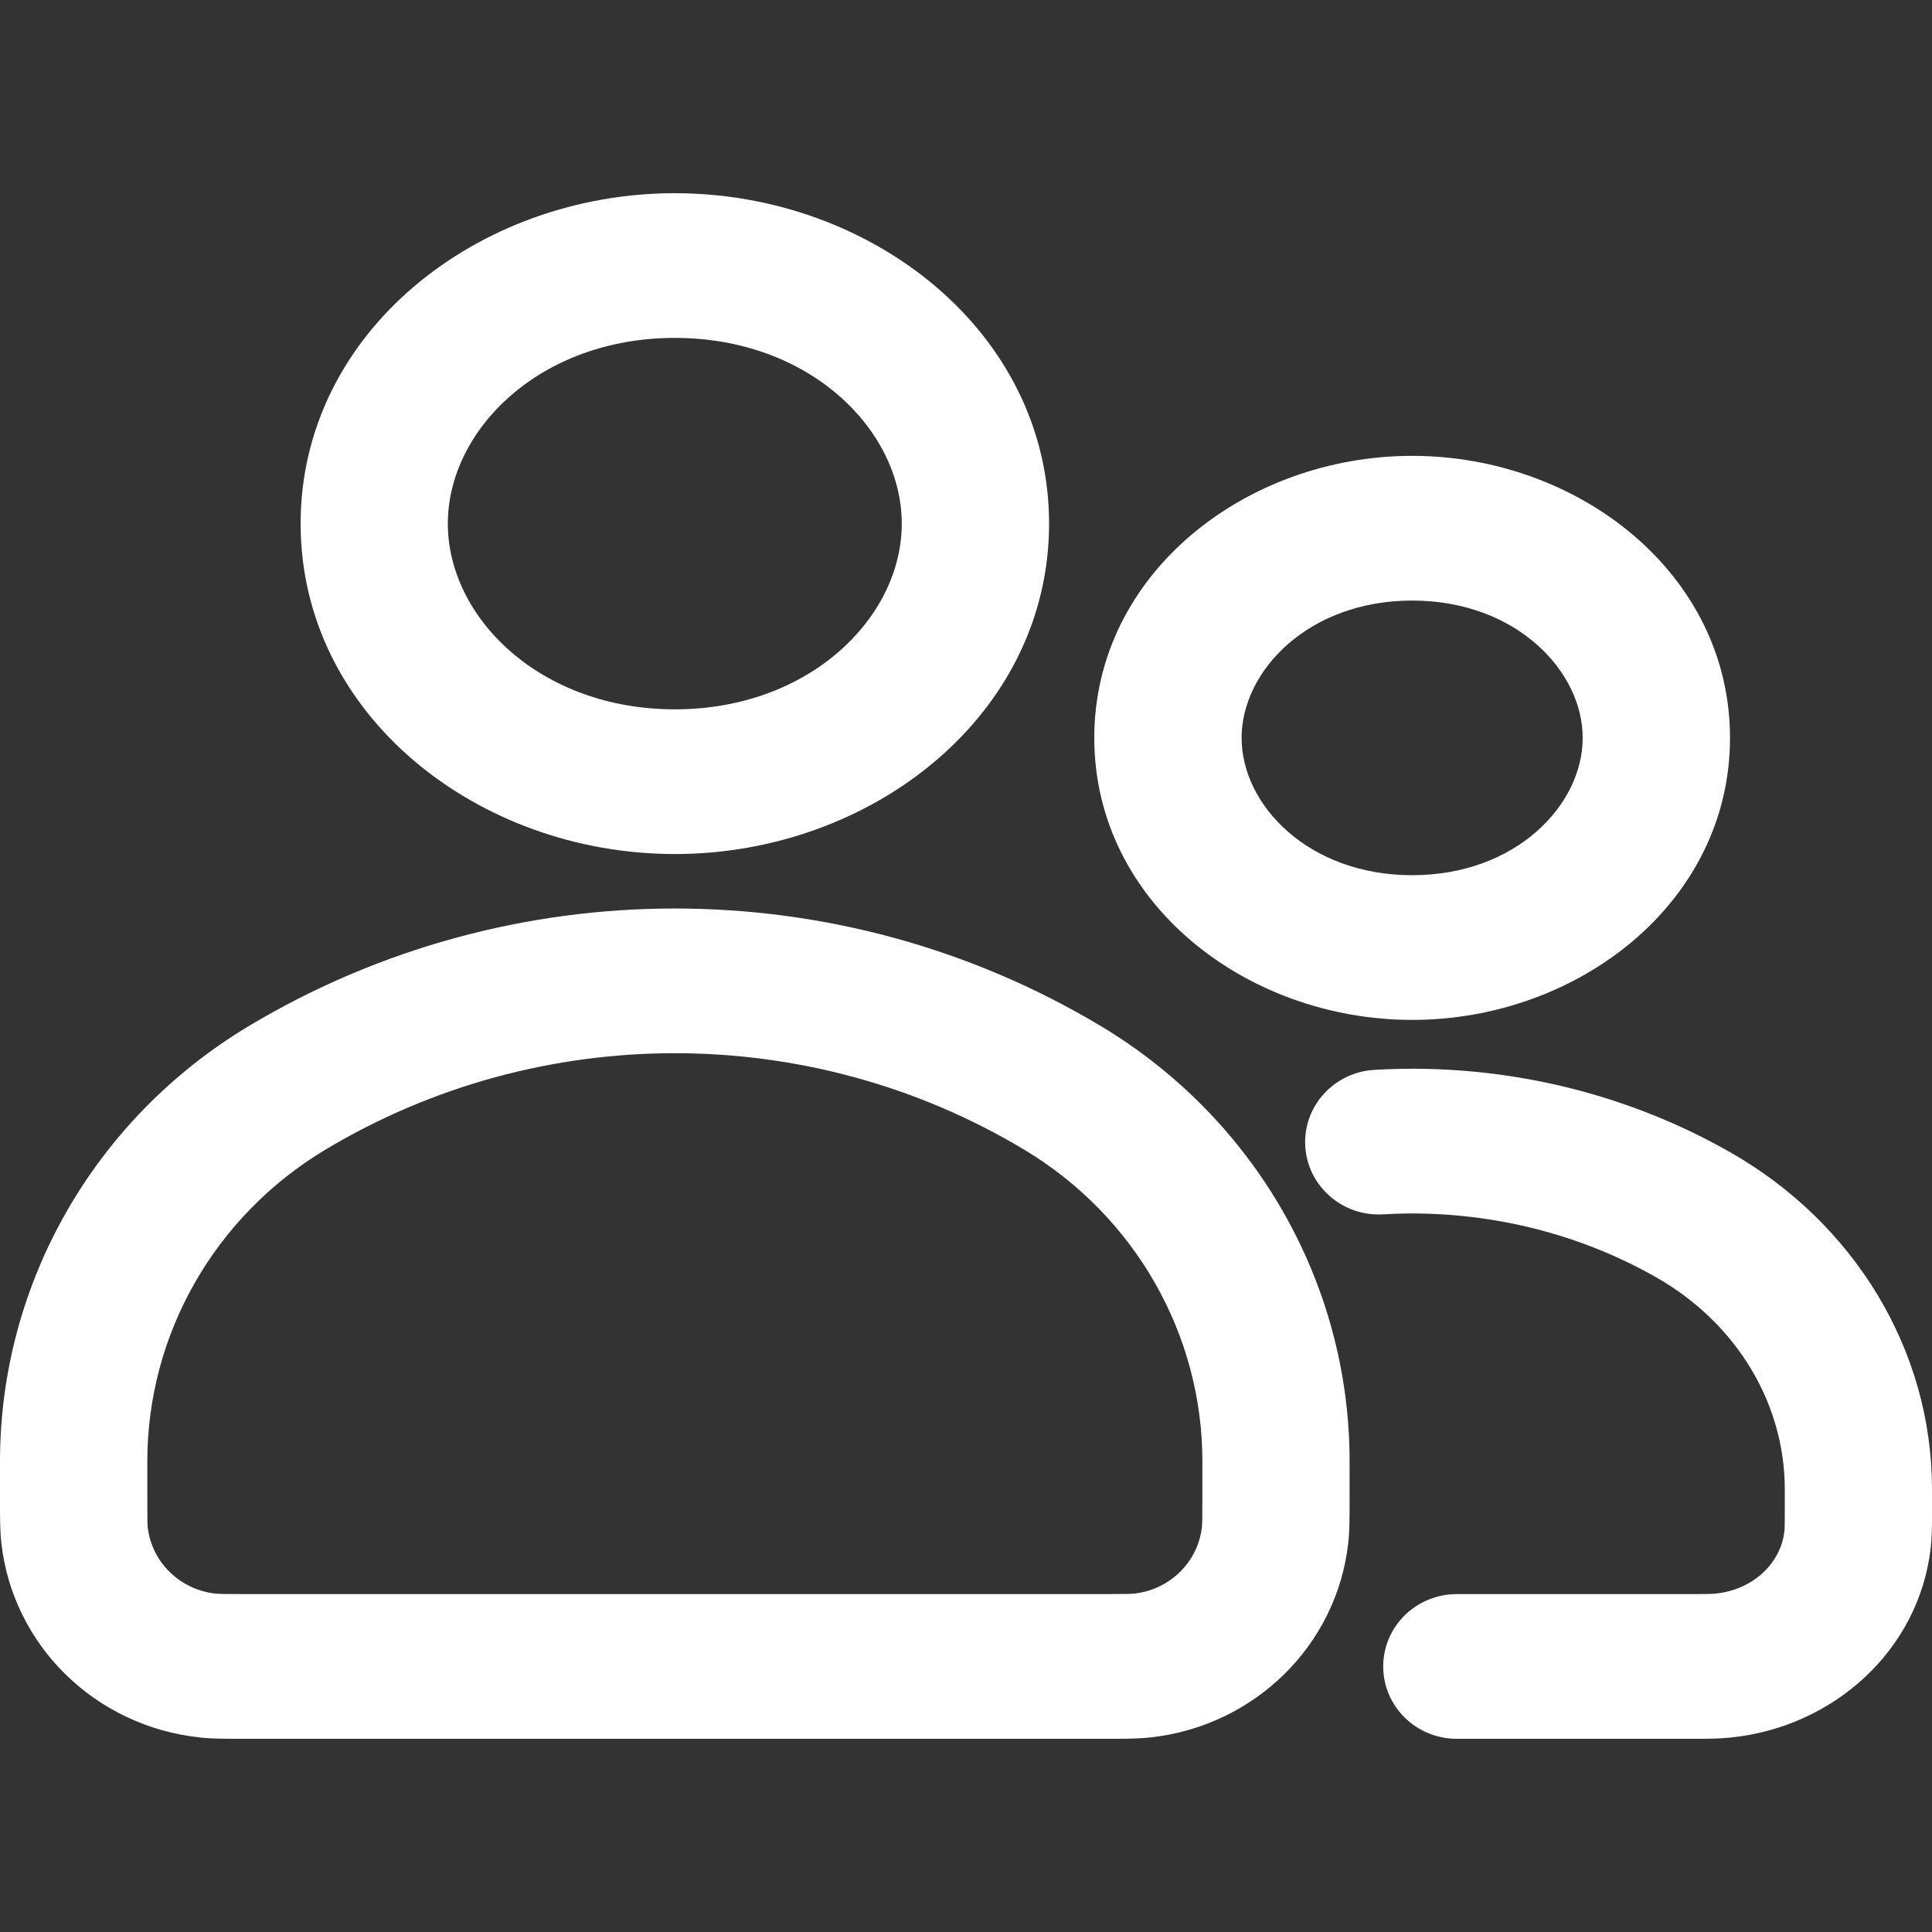 <svg width="20" height="20" viewBox="0 0 20 20" fill="none" xmlns="http://www.w3.org/2000/svg">
<rect x="0" y="0" width="20" height="20" fill="#333333" stroke="none"/>
<g id="Frame" clip-path="url(#clip0_94_328)">
<path id="Vector" fill-rule="evenodd" clip-rule="evenodd" d="M6.986 2C4.947 2 3.112 3.439 3.112 5.421C3.112 7.402 4.947 8.841 6.986 8.841C9.025 8.841 10.86 7.402 10.86 5.421C10.86 3.439 9.025 2 6.986 2ZM4.636 5.421C4.636 4.45 5.589 3.498 6.986 3.498C8.382 3.498 9.335 4.45 9.335 5.421C9.335 6.391 8.382 7.343 6.986 7.343C5.589 7.343 4.636 6.391 4.636 5.421Z" fill="white"/>
<path id="Vector_2" fill-rule="evenodd" clip-rule="evenodd" d="M14.619 4.719C12.902 4.719 11.328 5.934 11.328 7.639C11.328 9.344 12.902 10.558 14.619 10.558C16.335 10.558 17.909 9.344 17.909 7.639C17.909 5.934 16.335 4.719 14.619 4.719ZM12.853 7.639C12.853 6.945 13.544 6.217 14.619 6.217C15.693 6.217 16.384 6.945 16.384 7.639C16.384 8.333 15.693 9.06 14.619 9.06C13.544 9.06 12.853 8.333 12.853 7.639Z" fill="white"/>
<path id="Vector_3" fill-rule="evenodd" clip-rule="evenodd" d="M2.575 10.622C0.976 11.581 1.74869e-05 13.288 1.74869e-05 15.128L7.93508e-06 15.549C-5.30457e-05 15.71 -0 15.848 0.014 15.973C0.132 17.034 0.986 17.87 2.066 17.986C2.193 18 2.333 18 2.497 18H11.474C11.639 18 11.779 18 11.906 17.986C12.985 17.87 13.839 17.034 13.957 15.973C13.971 15.848 13.971 15.71 13.971 15.549V15.128C13.971 13.288 12.995 11.581 11.396 10.622C8.688 8.999 5.283 8.999 2.575 10.622ZM1.525 15.128C1.525 13.811 2.223 12.588 3.369 11.901C5.589 10.57 8.382 10.57 10.602 11.901C11.748 12.588 12.447 13.811 12.447 15.128V15.512C12.447 15.729 12.445 15.777 12.442 15.809C12.401 16.17 12.11 16.457 11.74 16.497C11.707 16.5 11.658 16.502 11.437 16.502H2.535C2.313 16.502 2.264 16.5 2.232 16.497C1.861 16.457 1.57 16.17 1.529 15.809C1.526 15.777 1.525 15.729 1.525 15.512V15.128Z" fill="white"/>
<path id="Vector_4" d="M17.911 11.928C16.874 11.337 15.703 11.05 14.538 11.064C14.434 11.065 14.331 11.069 14.228 11.075C13.809 11.099 13.487 11.453 13.512 11.867C13.537 12.281 13.898 12.595 14.317 12.571C14.397 12.566 14.477 12.563 14.556 12.562C15.456 12.552 16.355 12.773 17.147 13.224C17.984 13.701 18.476 14.536 18.476 15.416V15.677C18.476 15.788 18.475 15.83 18.471 15.859C18.435 16.168 18.162 16.456 17.758 16.497C17.719 16.501 17.666 16.502 17.549 16.502H15.081C14.661 16.502 14.319 16.836 14.319 17.251C14.319 17.666 14.661 18 15.081 18H17.564C17.659 18 17.789 18 17.916 17.987C18.977 17.879 19.861 17.089 19.986 16.031C20 15.907 20 15.78 20 15.692V15.691V15.676V15.416C20 13.976 19.196 12.66 17.911 11.928Z" fill="white"/>
</g>
<defs>
<clipPath id="clip0_94_328">
<rect width="20" height="20" fill="white"/>
</clipPath>
</defs>
</svg>
